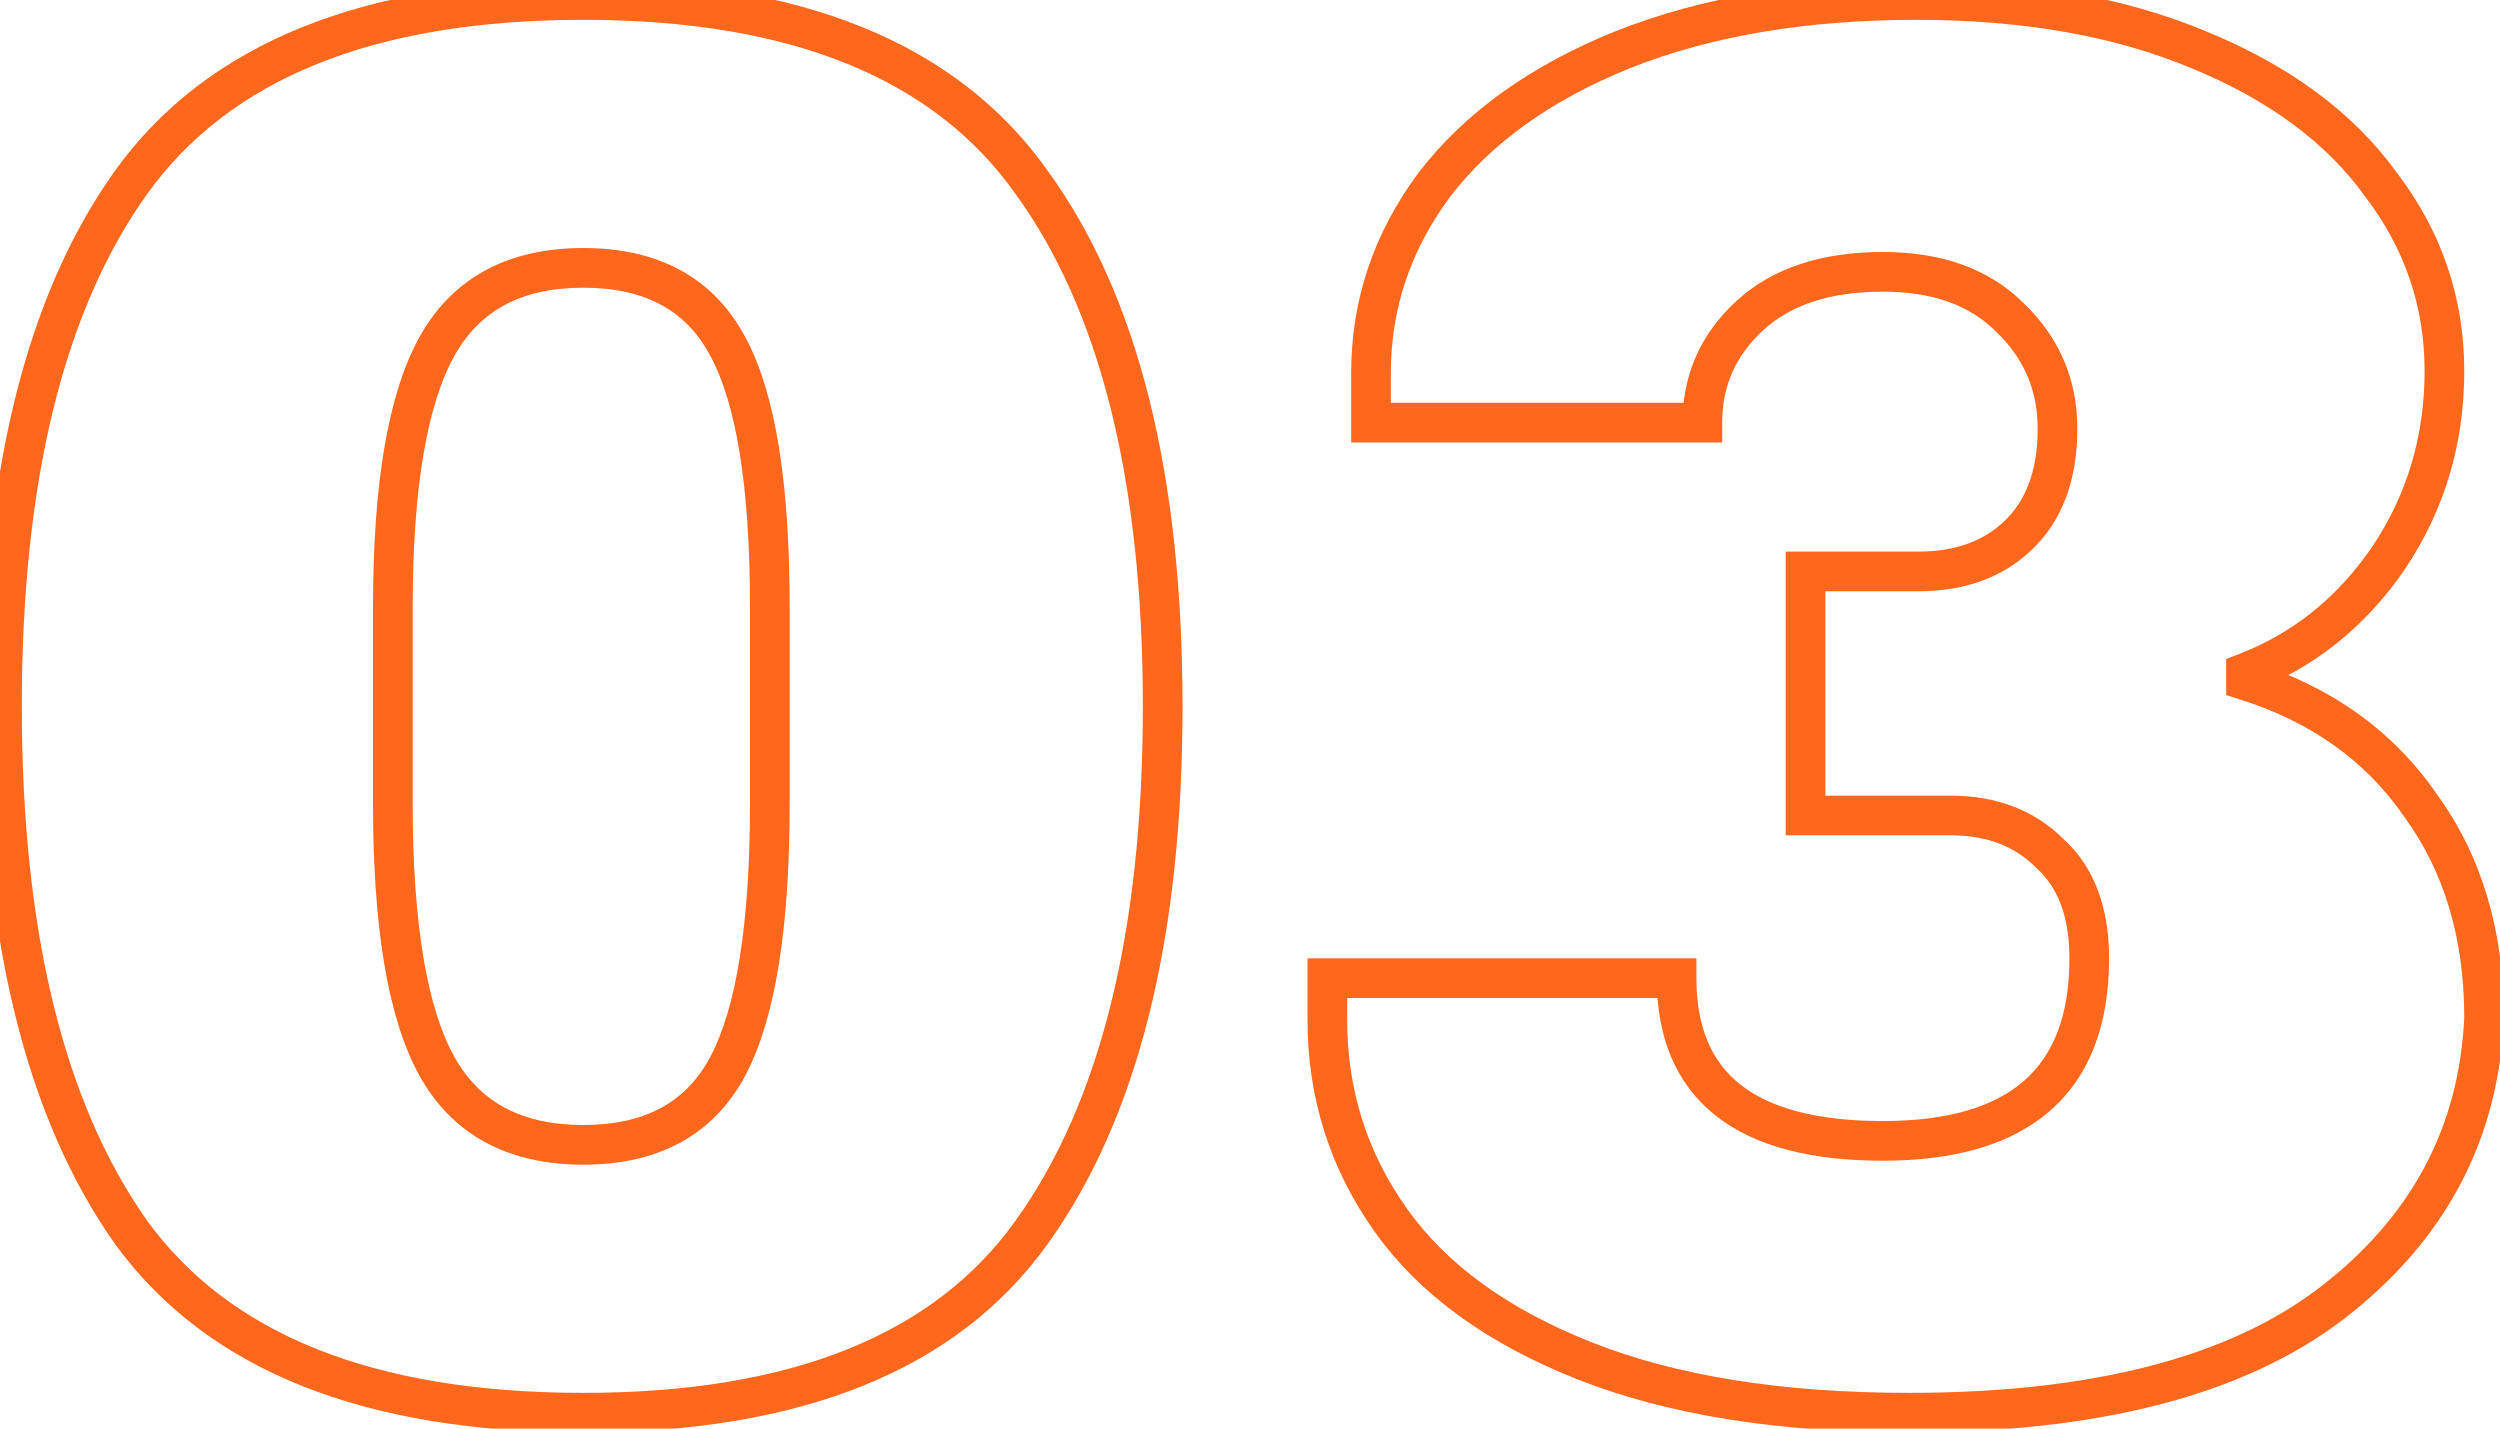 <?xml version="1.0" encoding="UTF-8"?> <svg xmlns="http://www.w3.org/2000/svg" width="126" height="72" viewBox="0 0 126 72" fill="none"> <path d="M52 9.2L51.183 9.777L51.191 9.787L52 9.2ZM52 62.1L51.188 61.517L51.186 61.519L52 62.1ZM6.6 62.1L5.783 62.677L5.79 62.687L6.6 62.1ZM6.6 9.2L5.787 8.617L5.786 8.619L6.6 9.2ZM22 17.5L21.124 17.018L21.124 17.018L22 17.5ZM22 53.7L22.876 53.218L22.876 53.218L22 53.7ZM36.7 53.7L35.815 53.235L35.815 53.235L36.7 53.7ZM36.7 17.5L35.815 17.965L35.819 17.974L36.7 17.5ZM29.4 1C39.958 1 47.109 4.011 51.183 9.777L52.817 8.623C48.224 2.122 40.309 -1 29.4 -1V1ZM51.191 9.787C55.416 15.613 57.6 24.171 57.6 35.6H59.6C59.6 23.962 57.384 14.92 52.809 8.613L51.191 9.787ZM57.6 35.6C57.6 47.028 55.417 55.622 51.188 61.517L52.812 62.683C57.383 56.311 59.6 47.239 59.6 35.6H57.6ZM51.186 61.519C47.114 67.22 39.961 70.2 29.4 70.2V72.2C40.305 72.2 48.219 69.113 52.814 62.681L51.186 61.519ZM29.4 70.2C18.771 70.2 11.548 67.219 7.41 61.513L5.79 62.687C10.452 69.114 18.429 72.2 29.4 72.2V70.2ZM7.417 61.523C3.251 55.627 1.1 47.03 1.1 35.6H-0.9C-0.9 47.236 1.282 56.306 5.783 62.677L7.417 61.523ZM1.1 35.6C1.1 24.169 3.251 15.608 7.414 9.781L5.786 8.619C1.282 14.925 -0.9 23.965 -0.9 35.6H1.1ZM7.413 9.783C11.553 4.012 18.774 1 29.4 1V-1C18.426 -1 10.447 2.121 5.787 8.617L7.413 9.783ZM29.4 12.5C25.63 12.5 22.794 13.981 21.124 17.018L22.876 17.982C24.139 15.685 26.237 14.5 29.4 14.5V12.5ZM21.124 17.018C19.529 19.918 18.8 24.501 18.8 30.6H20.8C20.8 24.566 21.538 20.416 22.876 17.982L21.124 17.018ZM18.8 30.6V40.5H20.8V30.6H18.8ZM18.8 40.5C18.8 46.663 19.528 51.281 21.124 54.182L22.876 53.218C21.538 50.785 20.8 46.603 20.8 40.5H18.8ZM21.124 54.182C22.794 57.219 25.63 58.7 29.4 58.7V56.7C26.237 56.7 24.139 55.515 22.876 53.218L21.124 54.182ZM29.4 58.7C31.26 58.7 32.909 58.342 34.306 57.577C35.71 56.808 36.802 55.657 37.585 54.165L35.815 53.235C35.198 54.41 34.374 55.259 33.344 55.823C32.307 56.391 31.007 56.7 29.4 56.7V58.7ZM37.585 54.165C39.105 51.27 39.8 46.66 39.8 40.5H37.8C37.8 46.606 37.095 50.797 35.815 53.235L37.585 54.165ZM39.8 40.5V30.6H37.8V40.5H39.8ZM39.8 30.6C39.8 24.443 39.106 19.859 37.581 17.026L35.819 17.974C37.094 20.341 37.8 24.49 37.8 30.6H39.8ZM37.585 17.035C36.802 15.543 35.71 14.392 34.306 13.623C32.909 12.858 31.26 12.5 29.4 12.5V14.5C31.007 14.5 32.307 14.809 33.344 15.377C34.374 15.941 35.198 16.79 35.815 17.965L37.585 17.035ZM110.799 2.5L110.415 3.423L110.42 3.425L110.799 2.5ZM119.999 9.3L119.188 9.885L119.196 9.896L119.204 9.906L119.999 9.3ZM120.399 28.1L121.225 28.664L121.231 28.655L120.399 28.1ZM113.199 33.9L112.839 32.967L112.199 33.214V33.9H113.199ZM113.199 34.3H112.199V35.033L112.898 35.254L113.199 34.3ZM121.999 40.6L121.176 41.167L121.183 41.178L121.19 41.188L121.999 40.6ZM125.199 51.3L126.198 51.345L126.199 51.323V51.3H125.199ZM117.499 65.7L118.106 66.495L118.108 66.493L117.499 65.7ZM79.899 68.6L79.533 69.53L79.533 69.53L79.899 68.6ZM70.099 61.5L69.284 62.08L69.284 62.08L70.099 61.5ZM66.899 49.3V48.3H65.899V49.3H66.899ZM84.499 49.3H85.499V48.3H84.499V49.3ZM103.299 43L102.592 43.707L102.611 43.726L102.63 43.743L103.299 43ZM90.999 41.1H89.999V42.1H90.999V41.1ZM90.999 28.8V27.8H89.999V28.8H90.999ZM101.699 27L102.387 27.726L102.388 27.725L101.699 27ZM101.299 16L100.592 16.707L100.6 16.715L100.607 16.722L101.299 16ZM88.199 15.9L88.875 16.637L88.875 16.637L88.199 15.9ZM85.799 21.3V22.3H86.799V21.3H85.799ZM69.099 21.3H68.099V22.3H69.099V21.3ZM72.299 9.3L71.506 8.691L71.501 8.697L71.497 8.703L72.299 9.3ZM81.799 2.5L81.43 1.57L81.425 1.573L81.799 2.5ZM96.599 1C101.967 1 106.564 1.819 110.415 3.423L111.184 1.577C107.035 -0.152 102.165 -1 96.599 -1V1ZM110.42 3.425C114.356 5.038 117.255 7.203 119.188 9.885L120.81 8.715C118.611 5.664 115.376 3.295 111.178 1.575L110.42 3.425ZM119.204 9.906C121.207 12.535 122.199 15.456 122.199 18.7H124.199C124.199 15.011 123.058 11.665 120.795 8.694L119.204 9.906ZM122.199 18.7C122.199 21.976 121.321 24.915 119.567 27.545L121.231 28.655C123.211 25.685 124.199 22.358 124.199 18.7H122.199ZM119.573 27.536C117.815 30.111 115.573 31.911 112.839 32.967L113.56 34.833C116.692 33.623 119.25 31.555 121.225 28.664L119.573 27.536ZM112.199 33.9V34.3H114.199V33.9H112.199ZM112.898 35.254C116.507 36.393 119.247 38.368 121.176 41.167L122.823 40.033C120.618 36.832 117.491 34.607 113.5 33.346L112.898 35.254ZM121.19 41.188C123.181 43.925 124.199 47.277 124.199 51.3H126.199C126.199 46.923 125.085 43.142 122.808 40.012L121.19 41.188ZM124.2 51.255C123.948 56.812 121.535 61.344 116.891 64.907L118.108 66.493C123.197 62.59 125.917 57.522 126.198 51.345L124.2 51.255ZM116.892 64.905C112.34 68.383 105.494 70.2 96.199 70.2V72.2C105.704 72.2 113.059 70.35 118.106 66.495L116.892 64.905ZM96.199 70.2C89.815 70.2 84.515 69.343 80.266 67.67L79.533 69.53C84.084 71.323 89.65 72.2 96.199 72.2V70.2ZM80.266 67.67C75.995 65.987 72.907 63.723 70.914 60.92L69.284 62.08C71.558 65.277 75.003 67.746 79.533 69.53L80.266 67.67ZM70.914 60.92C68.903 58.092 67.899 54.929 67.899 51.4H65.899C65.899 55.338 67.029 58.908 69.284 62.08L70.914 60.92ZM67.899 51.4V49.3H65.899V51.4H67.899ZM66.899 50.3H84.499V48.3H66.899V50.3ZM83.499 49.3C83.499 52.259 84.449 54.634 86.48 56.235C88.465 57.801 91.328 58.5 94.899 58.5V56.5C91.537 56.5 89.2 55.833 87.718 54.665C86.282 53.532 85.499 51.807 85.499 49.3H83.499ZM94.899 58.5C98.492 58.5 101.373 57.708 103.362 55.949C105.374 54.169 106.299 51.555 106.299 48.3H104.299C104.299 51.179 103.491 53.164 102.037 54.451C100.559 55.758 98.24 56.5 94.899 56.5V58.5ZM106.299 48.3C106.299 45.774 105.571 43.699 103.968 42.257L102.63 43.743C103.694 44.701 104.299 46.16 104.299 48.3H106.299ZM104.006 42.293C102.523 40.81 100.587 40.1 98.299 40.1V42.1C100.145 42.1 101.542 42.657 102.592 43.707L104.006 42.293ZM98.299 40.1H90.999V42.1H98.299V40.1ZM91.999 41.1V28.8H89.999V41.1H91.999ZM90.999 29.8H96.699V27.8H90.999V29.8ZM96.699 29.8C98.972 29.8 100.901 29.134 102.387 27.726L101.011 26.274C99.964 27.266 98.56 27.8 96.699 27.8V29.8ZM102.388 27.725C103.97 26.222 104.699 24.129 104.699 21.6H102.699C102.699 23.737 102.095 25.245 101.01 26.275L102.388 27.725ZM104.699 21.6C104.699 19.125 103.786 16.998 101.991 15.278L100.607 16.722C102.012 18.068 102.699 19.675 102.699 21.6H104.699ZM102.006 15.293C100.24 13.526 97.825 12.7 94.899 12.7V14.7C97.44 14.7 99.292 15.407 100.592 16.707L102.006 15.293ZM94.899 12.7C91.865 12.7 89.361 13.479 87.523 15.163L88.875 16.637C90.238 15.388 92.201 14.7 94.899 14.7V12.7ZM87.523 15.163C85.721 16.815 84.799 18.881 84.799 21.3H86.799C86.799 19.453 87.478 17.918 88.875 16.637L87.523 15.163ZM85.799 20.3H69.099V22.3H85.799V20.3ZM70.099 21.3V18.8H68.099V21.3H70.099ZM70.099 18.8C70.099 15.555 71.092 12.597 73.102 9.897L71.497 8.703C69.24 11.736 68.099 15.111 68.099 18.8H70.099ZM73.093 9.909C75.161 7.214 78.167 5.043 82.173 3.427L81.425 1.573C77.165 3.291 73.837 5.653 71.506 8.691L73.093 9.909ZM82.168 3.429C86.225 1.82 91.028 1 96.599 1V-1C90.837 -1 85.773 -0.153 81.43 1.571L82.168 3.429Z" fill="#FF671D"></path> </svg> 